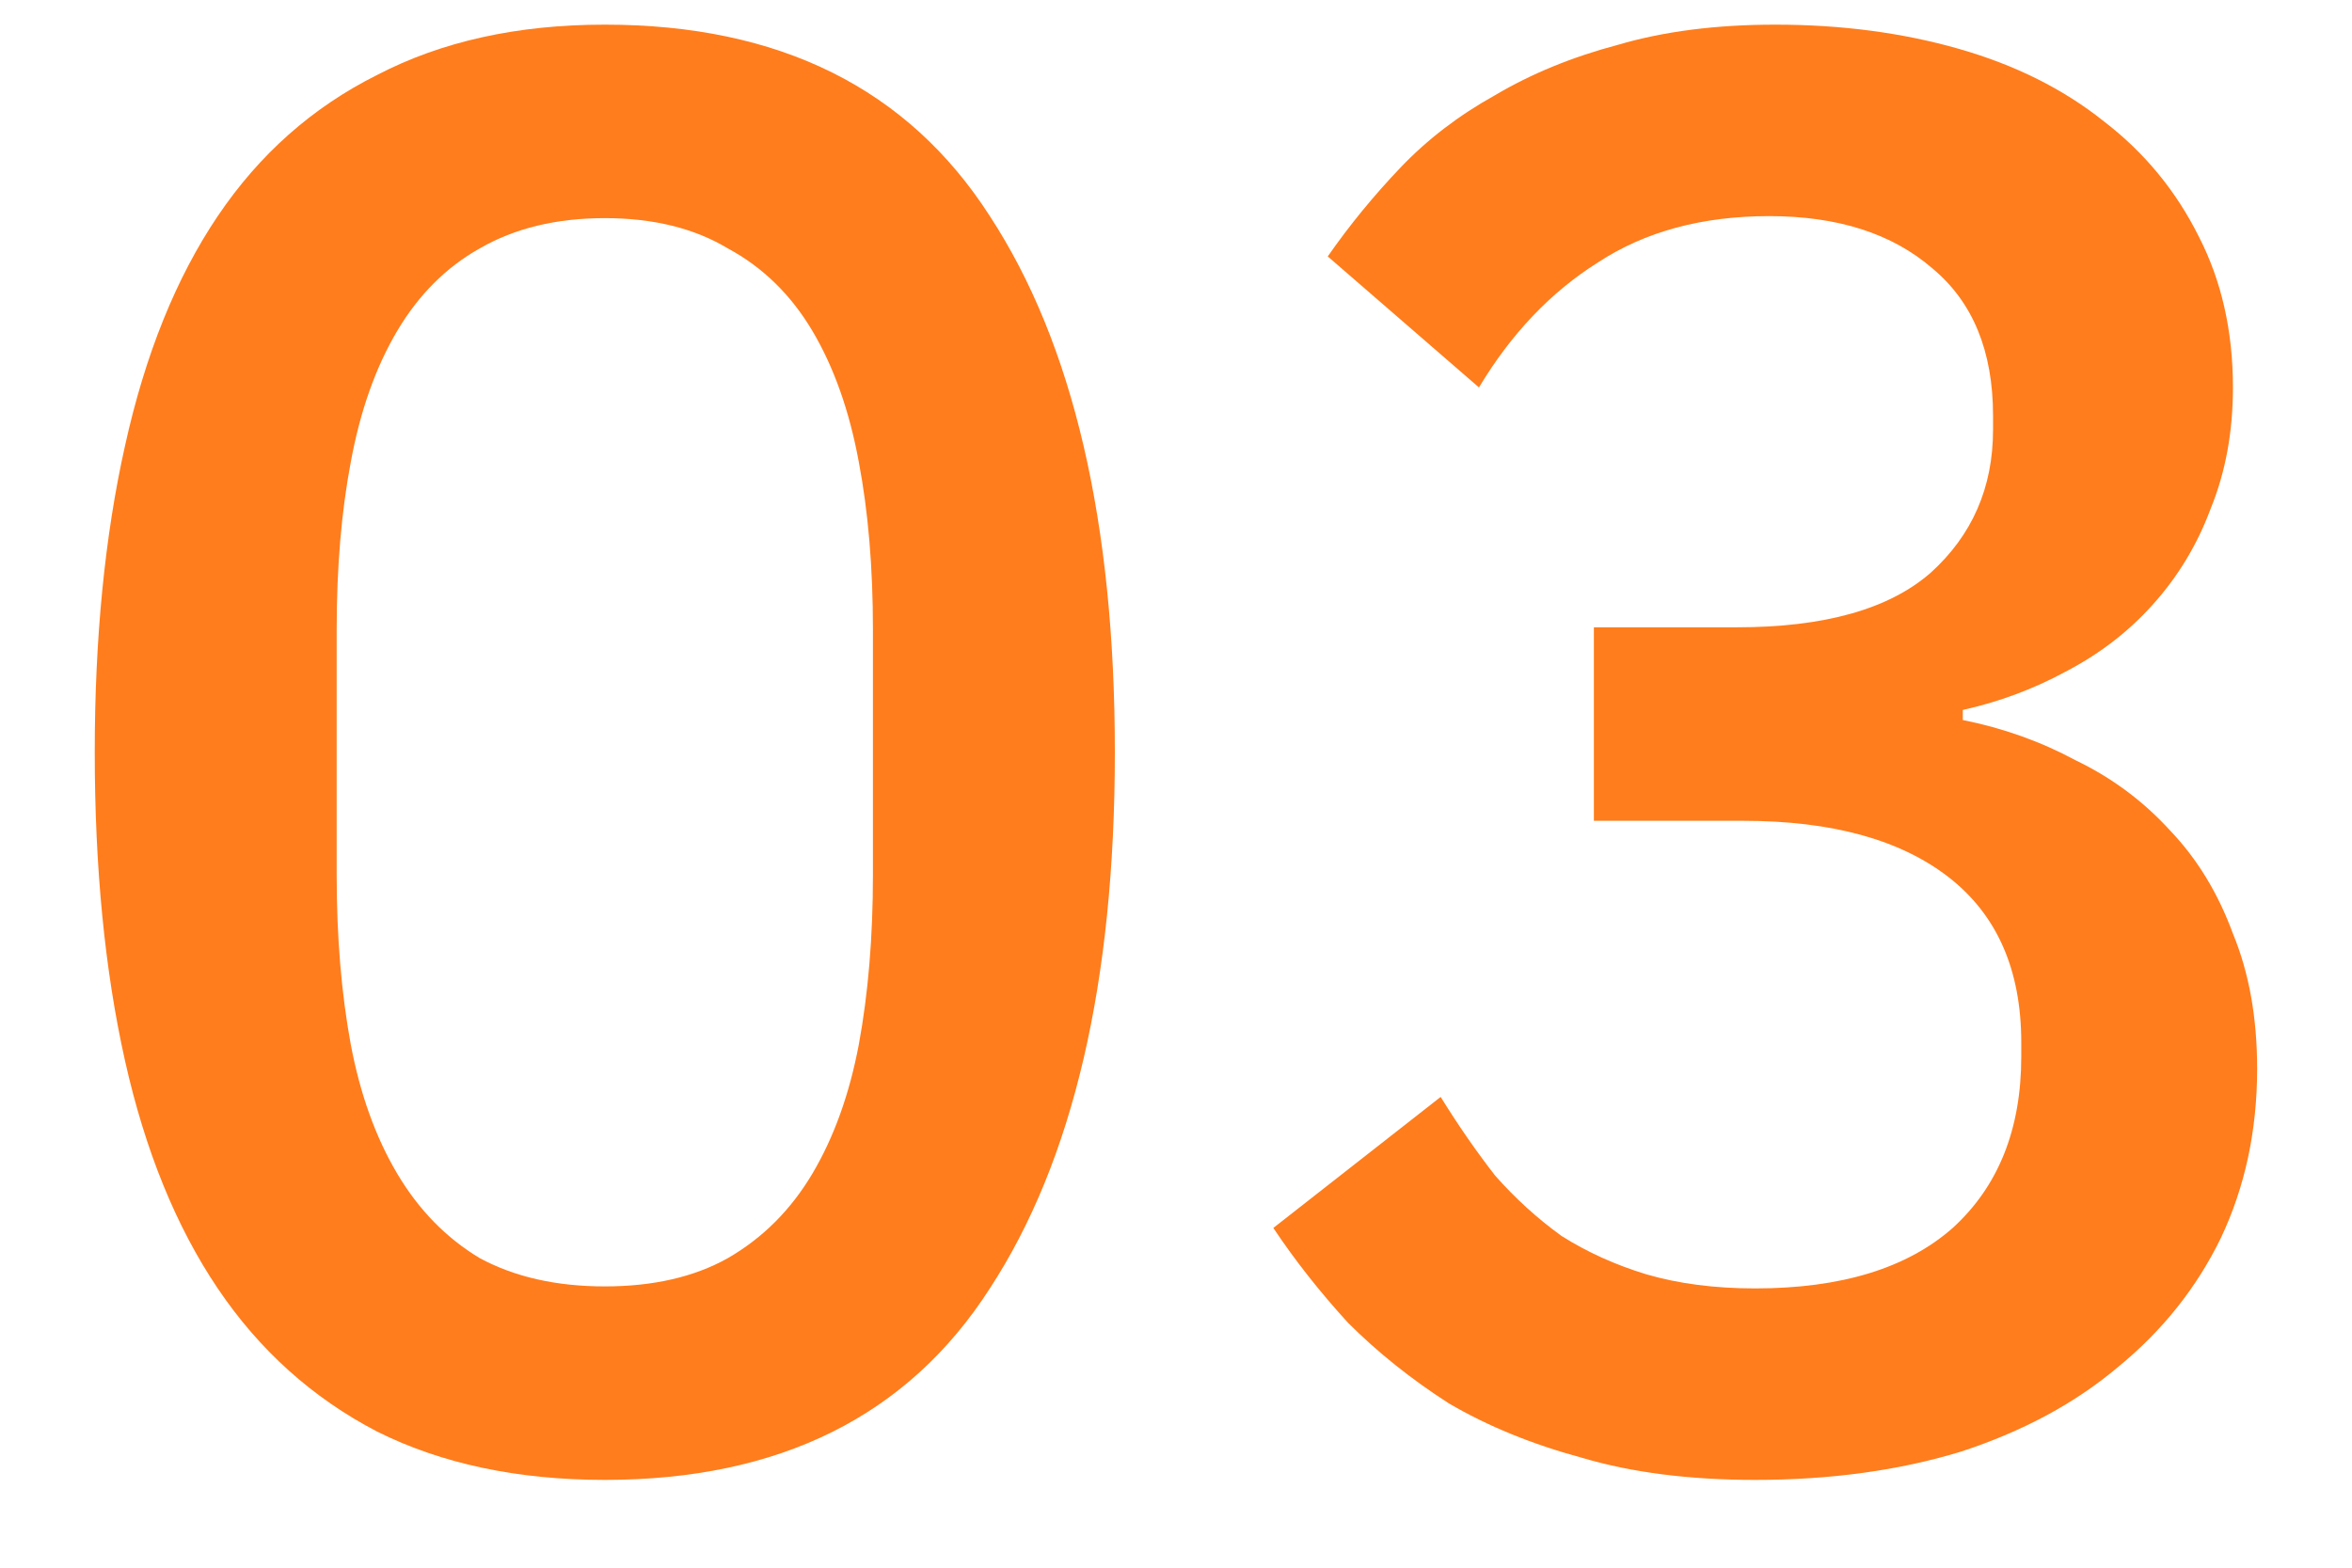<?xml version="1.0" encoding="UTF-8"?> <svg xmlns="http://www.w3.org/2000/svg" width="21" height="14" viewBox="0 0 21 14" fill="none"> <path d="M5.4 13.216C4.62 13.216 3.942 13.072 3.366 12.784C2.79 12.484 2.316 12.058 1.944 11.506C1.572 10.954 1.296 10.276 1.116 9.472C0.936 8.668 0.846 7.75 0.846 6.718C0.846 5.698 0.936 4.786 1.116 3.982C1.296 3.166 1.572 2.482 1.944 1.93C2.316 1.378 2.79 0.958 3.366 0.67C3.942 0.37 4.62 0.22 5.4 0.22C6.96 0.22 8.106 0.79 8.838 1.93C9.582 3.07 9.954 4.666 9.954 6.718C9.954 8.77 9.582 10.366 8.838 11.506C8.106 12.646 6.96 13.216 5.4 13.216ZM5.4 11.488C5.832 11.488 6.198 11.404 6.498 11.236C6.81 11.056 7.062 10.804 7.254 10.48C7.446 10.156 7.584 9.772 7.668 9.328C7.752 8.872 7.794 8.368 7.794 7.816V5.62C7.794 5.068 7.752 4.57 7.668 4.126C7.584 3.67 7.446 3.28 7.254 2.956C7.062 2.632 6.81 2.386 6.498 2.218C6.198 2.038 5.832 1.948 5.4 1.948C4.968 1.948 4.596 2.038 4.284 2.218C3.984 2.386 3.738 2.632 3.546 2.956C3.354 3.28 3.216 3.67 3.132 4.126C3.048 4.57 3.006 5.068 3.006 5.62V7.816C3.006 8.368 3.048 8.872 3.132 9.328C3.216 9.772 3.354 10.156 3.546 10.48C3.738 10.804 3.984 11.056 4.284 11.236C4.596 11.404 4.968 11.488 5.4 11.488Z" fill="#FF7D1C"></path> <path d="M15.509 5.602C16.289 5.602 16.865 5.44 17.237 5.116C17.609 4.78 17.795 4.354 17.795 3.838V3.712C17.795 3.136 17.615 2.698 17.255 2.398C16.895 2.086 16.409 1.93 15.797 1.93C15.197 1.93 14.687 2.068 14.267 2.344C13.847 2.608 13.493 2.98 13.205 3.46L11.855 2.29C12.047 2.014 12.263 1.75 12.503 1.498C12.743 1.246 13.025 1.03 13.349 0.85C13.673 0.658 14.039 0.508 14.447 0.4C14.855 0.28 15.323 0.22 15.851 0.22C16.439 0.22 16.985 0.292 17.489 0.436C17.993 0.58 18.425 0.796 18.785 1.084C19.145 1.36 19.427 1.702 19.631 2.11C19.835 2.506 19.937 2.956 19.937 3.46C19.937 3.856 19.871 4.216 19.739 4.54C19.619 4.864 19.445 5.152 19.217 5.404C19.001 5.644 18.743 5.842 18.443 5.998C18.155 6.154 17.849 6.268 17.525 6.34V6.43C17.885 6.502 18.221 6.622 18.533 6.79C18.857 6.946 19.139 7.156 19.379 7.42C19.619 7.672 19.805 7.978 19.937 8.338C20.081 8.686 20.153 9.088 20.153 9.544C20.153 10.096 20.045 10.6 19.829 11.056C19.613 11.5 19.307 11.884 18.911 12.208C18.527 12.532 18.059 12.784 17.507 12.964C16.955 13.132 16.343 13.216 15.671 13.216C15.083 13.216 14.567 13.15 14.123 13.018C13.679 12.898 13.283 12.736 12.935 12.532C12.599 12.316 12.299 12.076 12.035 11.812C11.783 11.536 11.561 11.254 11.369 10.966L12.863 9.796C13.019 10.048 13.181 10.282 13.349 10.498C13.529 10.702 13.727 10.882 13.943 11.038C14.171 11.182 14.423 11.296 14.699 11.38C14.987 11.464 15.311 11.506 15.671 11.506C16.439 11.506 17.027 11.326 17.435 10.966C17.843 10.594 18.047 10.084 18.047 9.436V9.31C18.047 8.662 17.831 8.17 17.399 7.834C16.967 7.498 16.355 7.33 15.563 7.33H14.231V5.602H15.509Z" fill="#FF7D1C"></path> </svg> 
